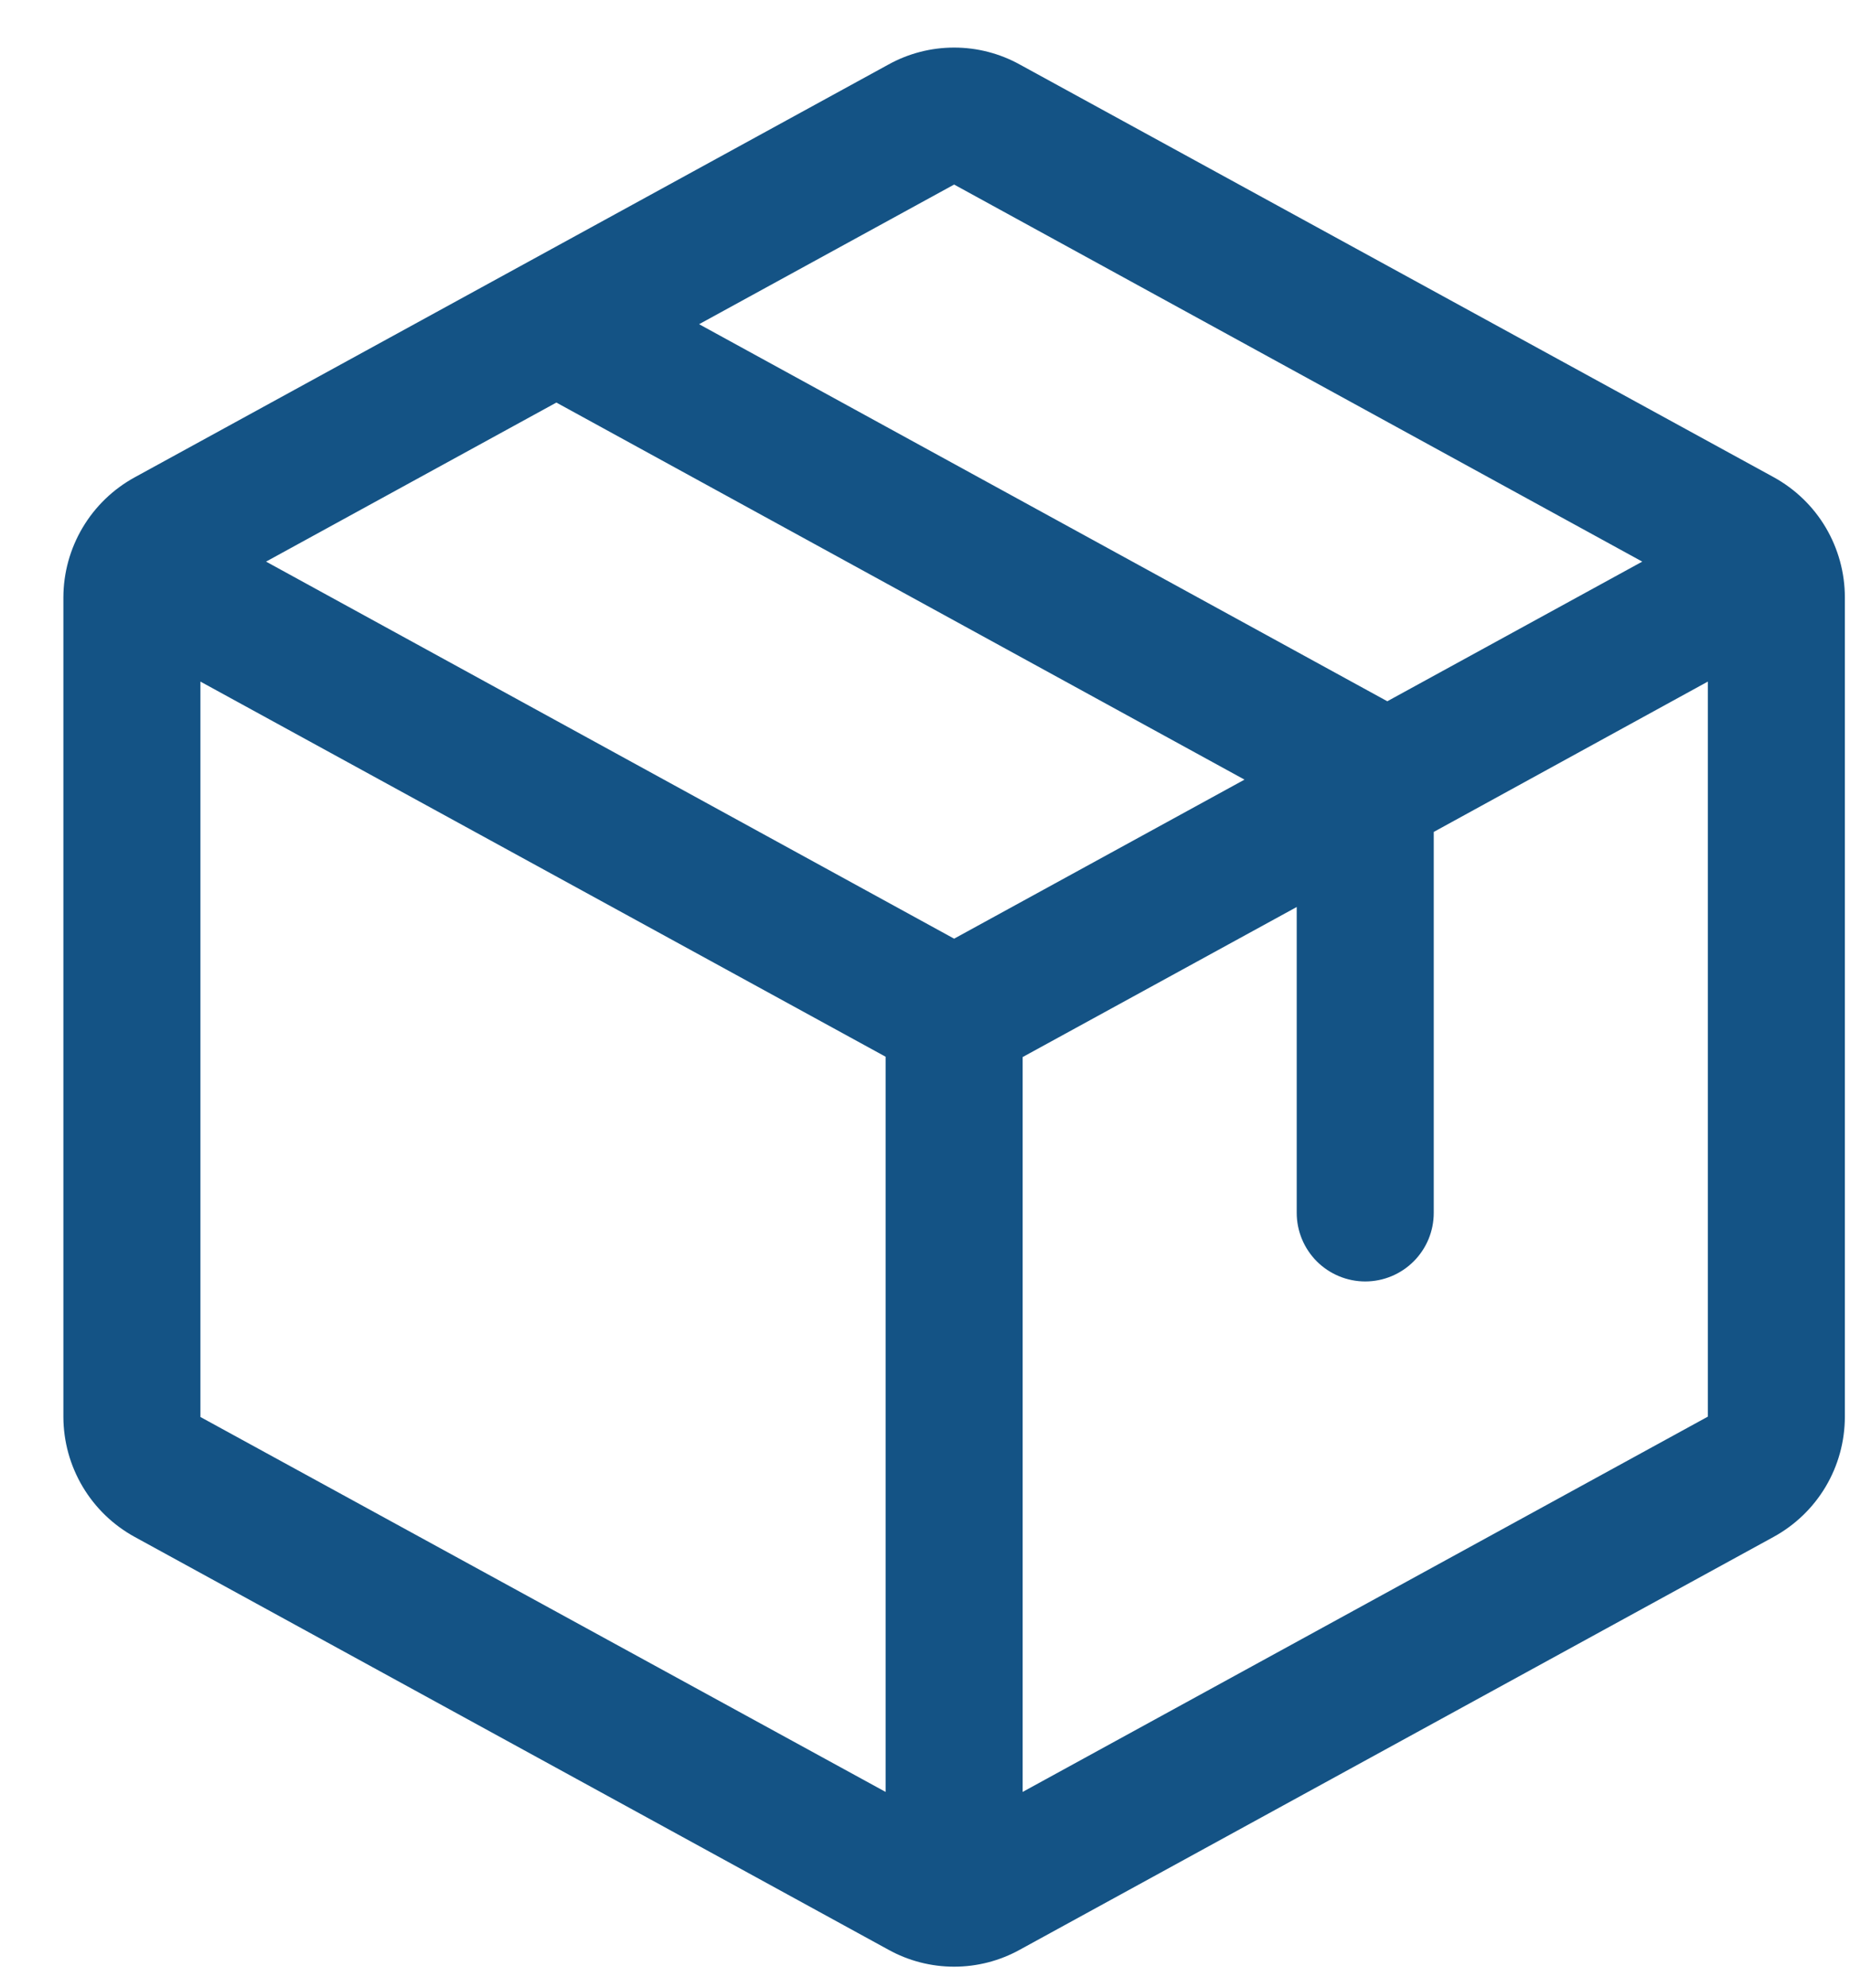 <svg width="27" height="29" viewBox="0 0 27 29" fill="none" xmlns="http://www.w3.org/2000/svg">
<path d="M25.885 6.96L14.885 0.942C14.591 0.779 14.261 0.694 13.925 0.694C13.589 0.694 13.259 0.779 12.965 0.942L1.965 6.963C1.651 7.135 1.389 7.388 1.206 7.696C1.023 8.004 0.926 8.355 0.925 8.713V20.668C0.926 21.026 1.023 21.377 1.206 21.685C1.389 21.993 1.651 22.246 1.965 22.418L12.965 28.439C13.259 28.602 13.589 28.687 13.925 28.687C14.261 28.687 14.591 28.602 14.885 28.439L25.885 22.418C26.199 22.246 26.462 21.993 26.645 21.685C26.828 21.377 26.924 21.026 26.925 20.668V8.714C26.925 8.355 26.828 8.003 26.646 7.695C26.463 7.386 26.2 7.133 25.885 6.96ZM13.925 2.692L23.968 8.192L20.247 10.229L10.203 4.729L13.925 2.692ZM13.925 13.692L3.883 8.192L8.12 5.872L18.163 11.372L13.925 13.692ZM2.925 9.942L12.925 15.414V26.138L2.925 20.669V9.942ZM24.925 20.664L14.925 26.138V15.419L18.925 13.23V17.692C18.925 17.957 19.031 18.211 19.218 18.399C19.406 18.586 19.66 18.692 19.925 18.692C20.191 18.692 20.445 18.586 20.632 18.399C20.82 18.211 20.925 17.957 20.925 17.692V12.135L24.925 9.942V20.663V20.664Z" fill="#145385"/>
</svg>
